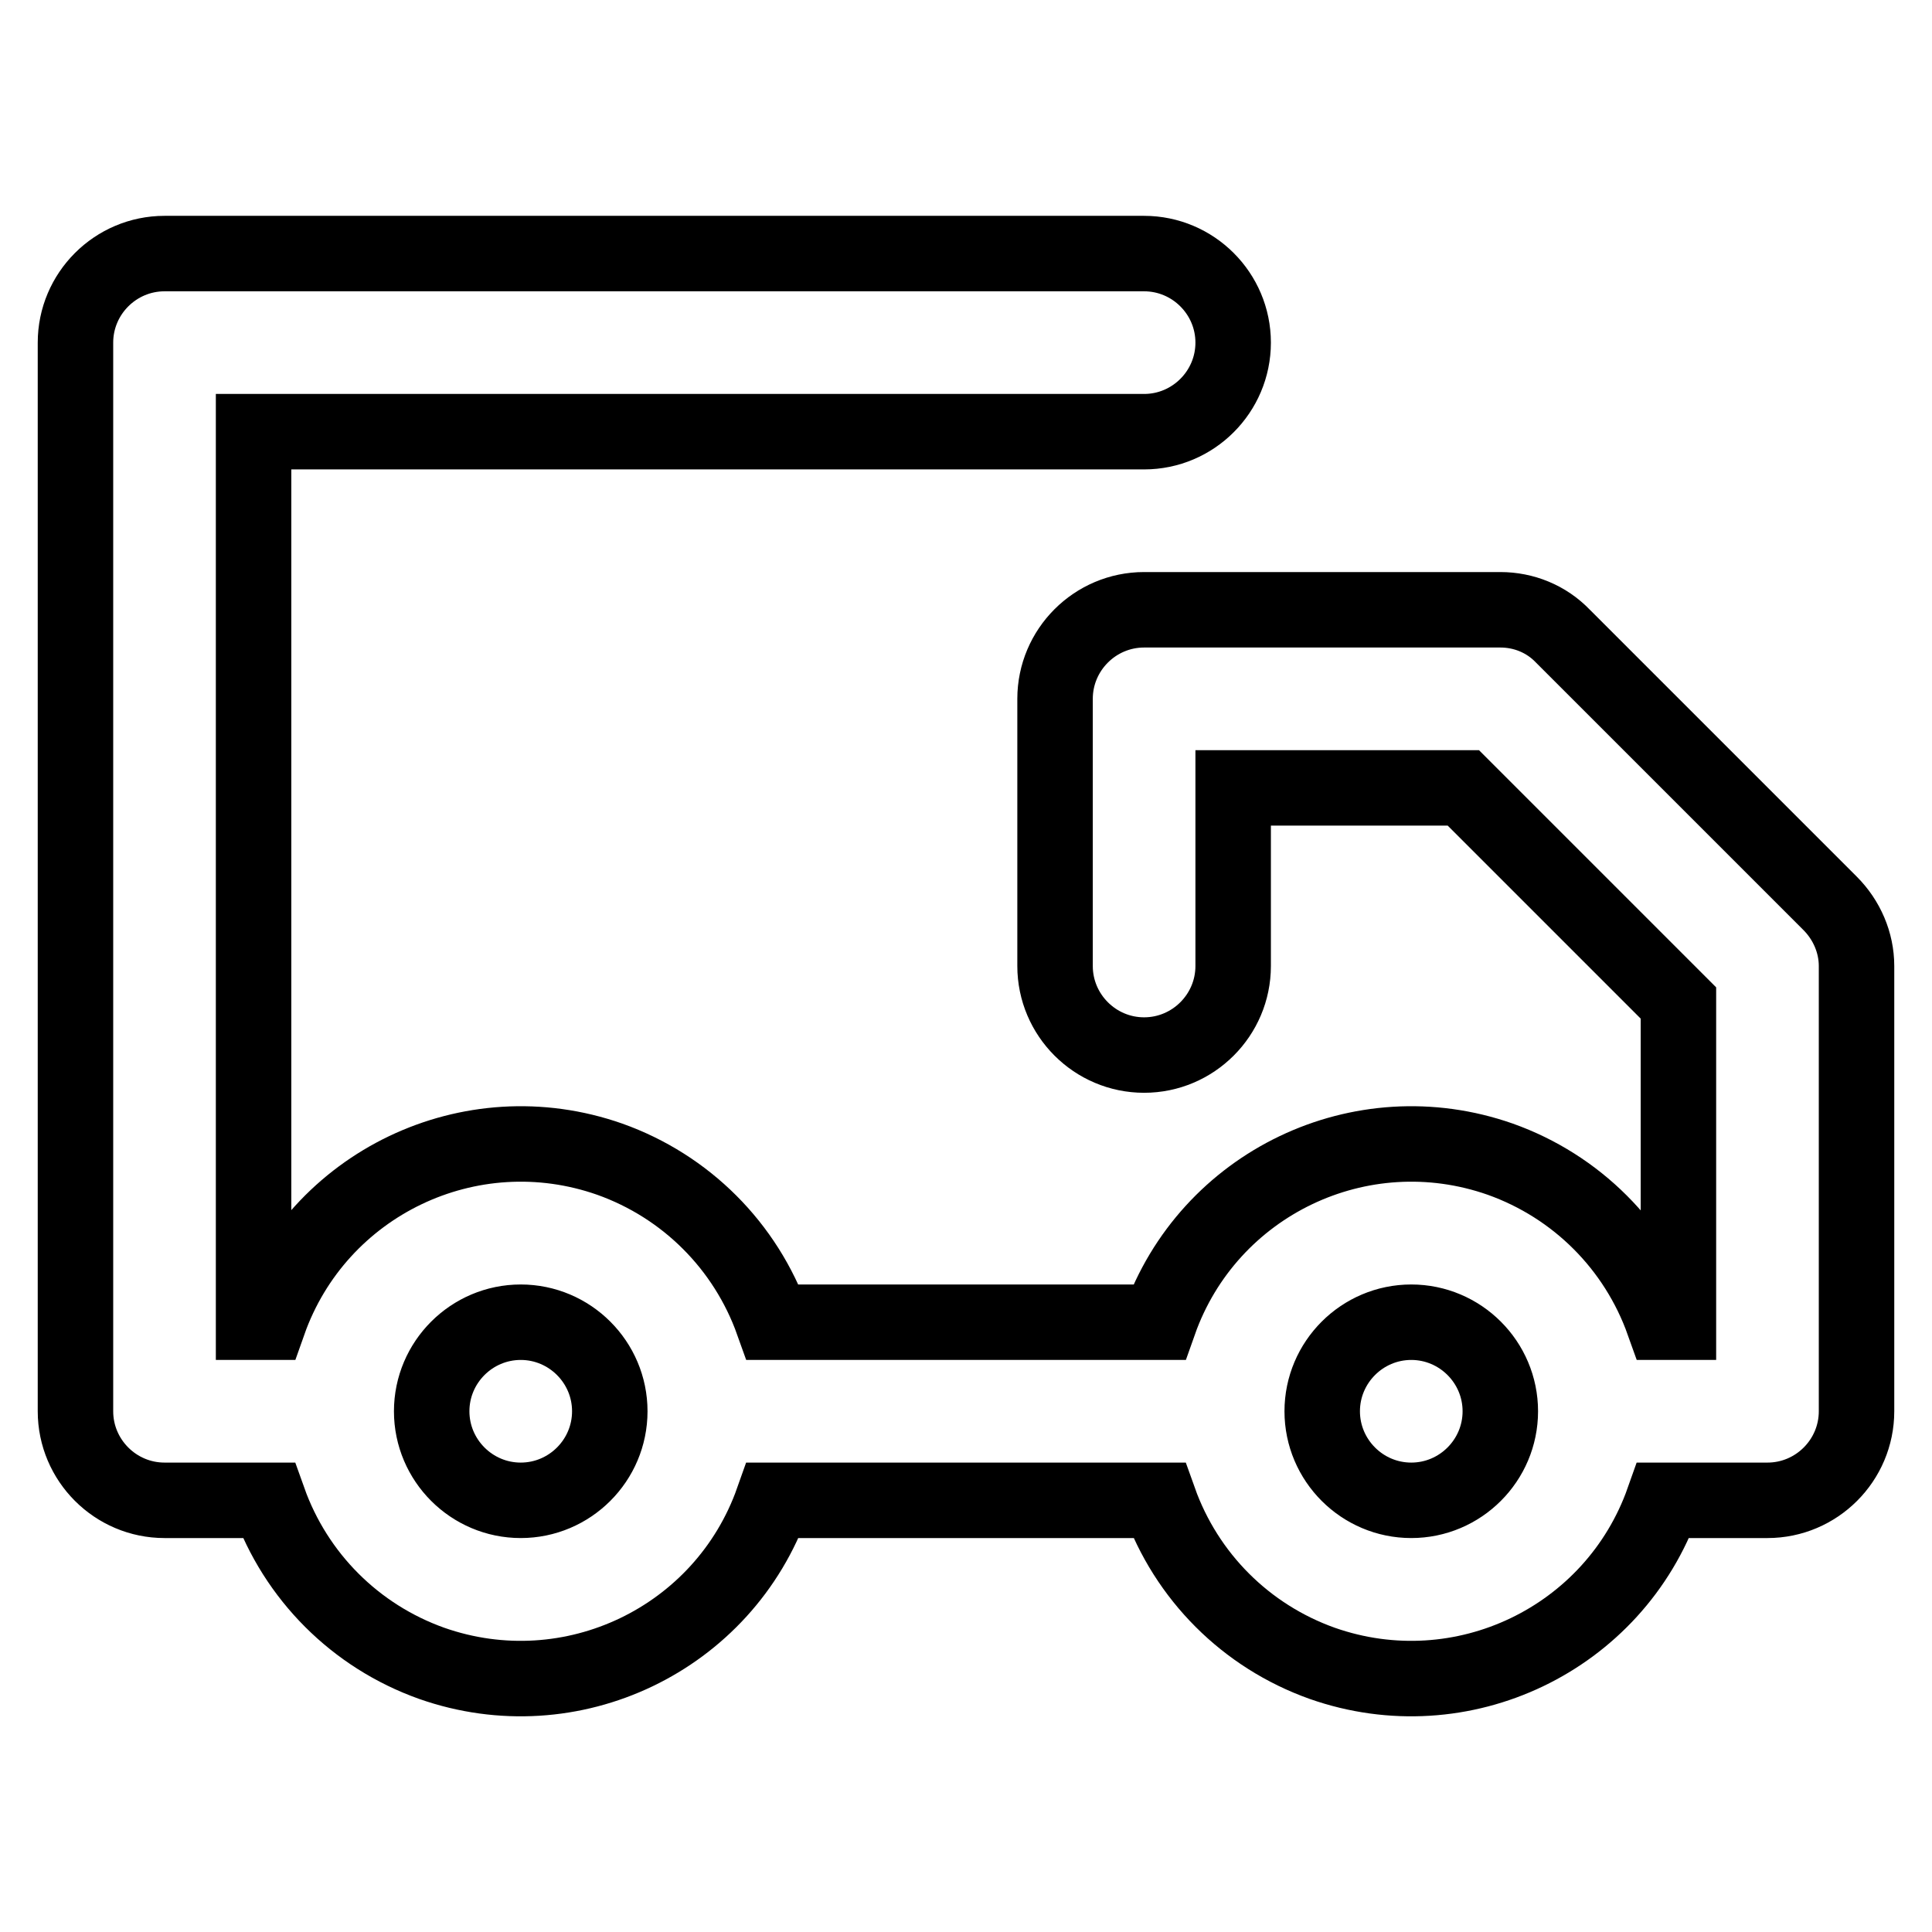 <?xml version="1.0" encoding="utf-8"?>
<!-- Svg Vector Icons : http://www.onlinewebfonts.com/icon -->
<!DOCTYPE svg PUBLIC "-//W3C//DTD SVG 1.1//EN" "http://www.w3.org/Graphics/SVG/1.1/DTD/svg11.dtd">
<svg version="1.1" xmlns="http://www.w3.org/2000/svg" xmlns:xlink="http://www.w3.org/1999/xlink" x="0px" y="0px" viewBox="0 0 256 256" enable-background="new 0 0 256 256" xml:space="preserve">
<g> <path stroke-width="10" fill-opacity="0" stroke="#000000"  d="M153.6,175.2c6.5-18.4,26.7-28.1,45.2-21.6c10.1,3.6,18,11.5,21.6,21.6h2v-42.3l-28.5-28.5h-30.5V128 c0,6.5-5.3,11.8-11.8,11.8c-6.5,0-11.8-5.3-11.8-11.8V92.6c0-6.5,5.3-11.8,11.8-11.8l0,0h47.2c3.1,0,6.1,1.2,8.3,3.5l35.4,35.4 c2.2,2.2,3.5,5.2,3.5,8.3v59c0,6.5-5.3,11.8-11.8,11.8l0,0h-13.8c-6.5,18.4-26.7,28.1-45.2,21.6c-10.1-3.6-18-11.5-21.6-21.6h-51.2 c-6.5,18.4-26.7,28.1-45.2,21.6c-10.1-3.6-18-11.5-21.6-21.6H21.8c-6.5,0-11.8-5.3-11.8-11.8l0,0V45.4c0-6.5,5.3-11.8,11.8-11.8 l0,0h129.8c6.5,0,11.8,5.3,11.8,11.8c0,6.5-5.3,11.8-11.8,11.8h-118v118h2c6.5-18.4,26.7-28.1,45.2-21.6 c10.1,3.6,18,11.5,21.6,21.6H153.6L153.6,175.2z M69,198.8c6.5,0,11.8-5.3,11.8-11.8s-5.3-11.8-11.8-11.8c0,0,0,0,0,0 c-6.5,0-11.8,5.3-11.8,11.8C57.2,193.5,62.5,198.8,69,198.8z M187,198.8c6.5,0,11.8-5.3,11.8-11.8c0-6.5-5.3-11.8-11.8-11.8 c0,0,0,0,0,0c-6.5,0-11.8,5.3-11.8,11.8C175.2,193.5,180.5,198.8,187,198.8z"/></g>
</svg>